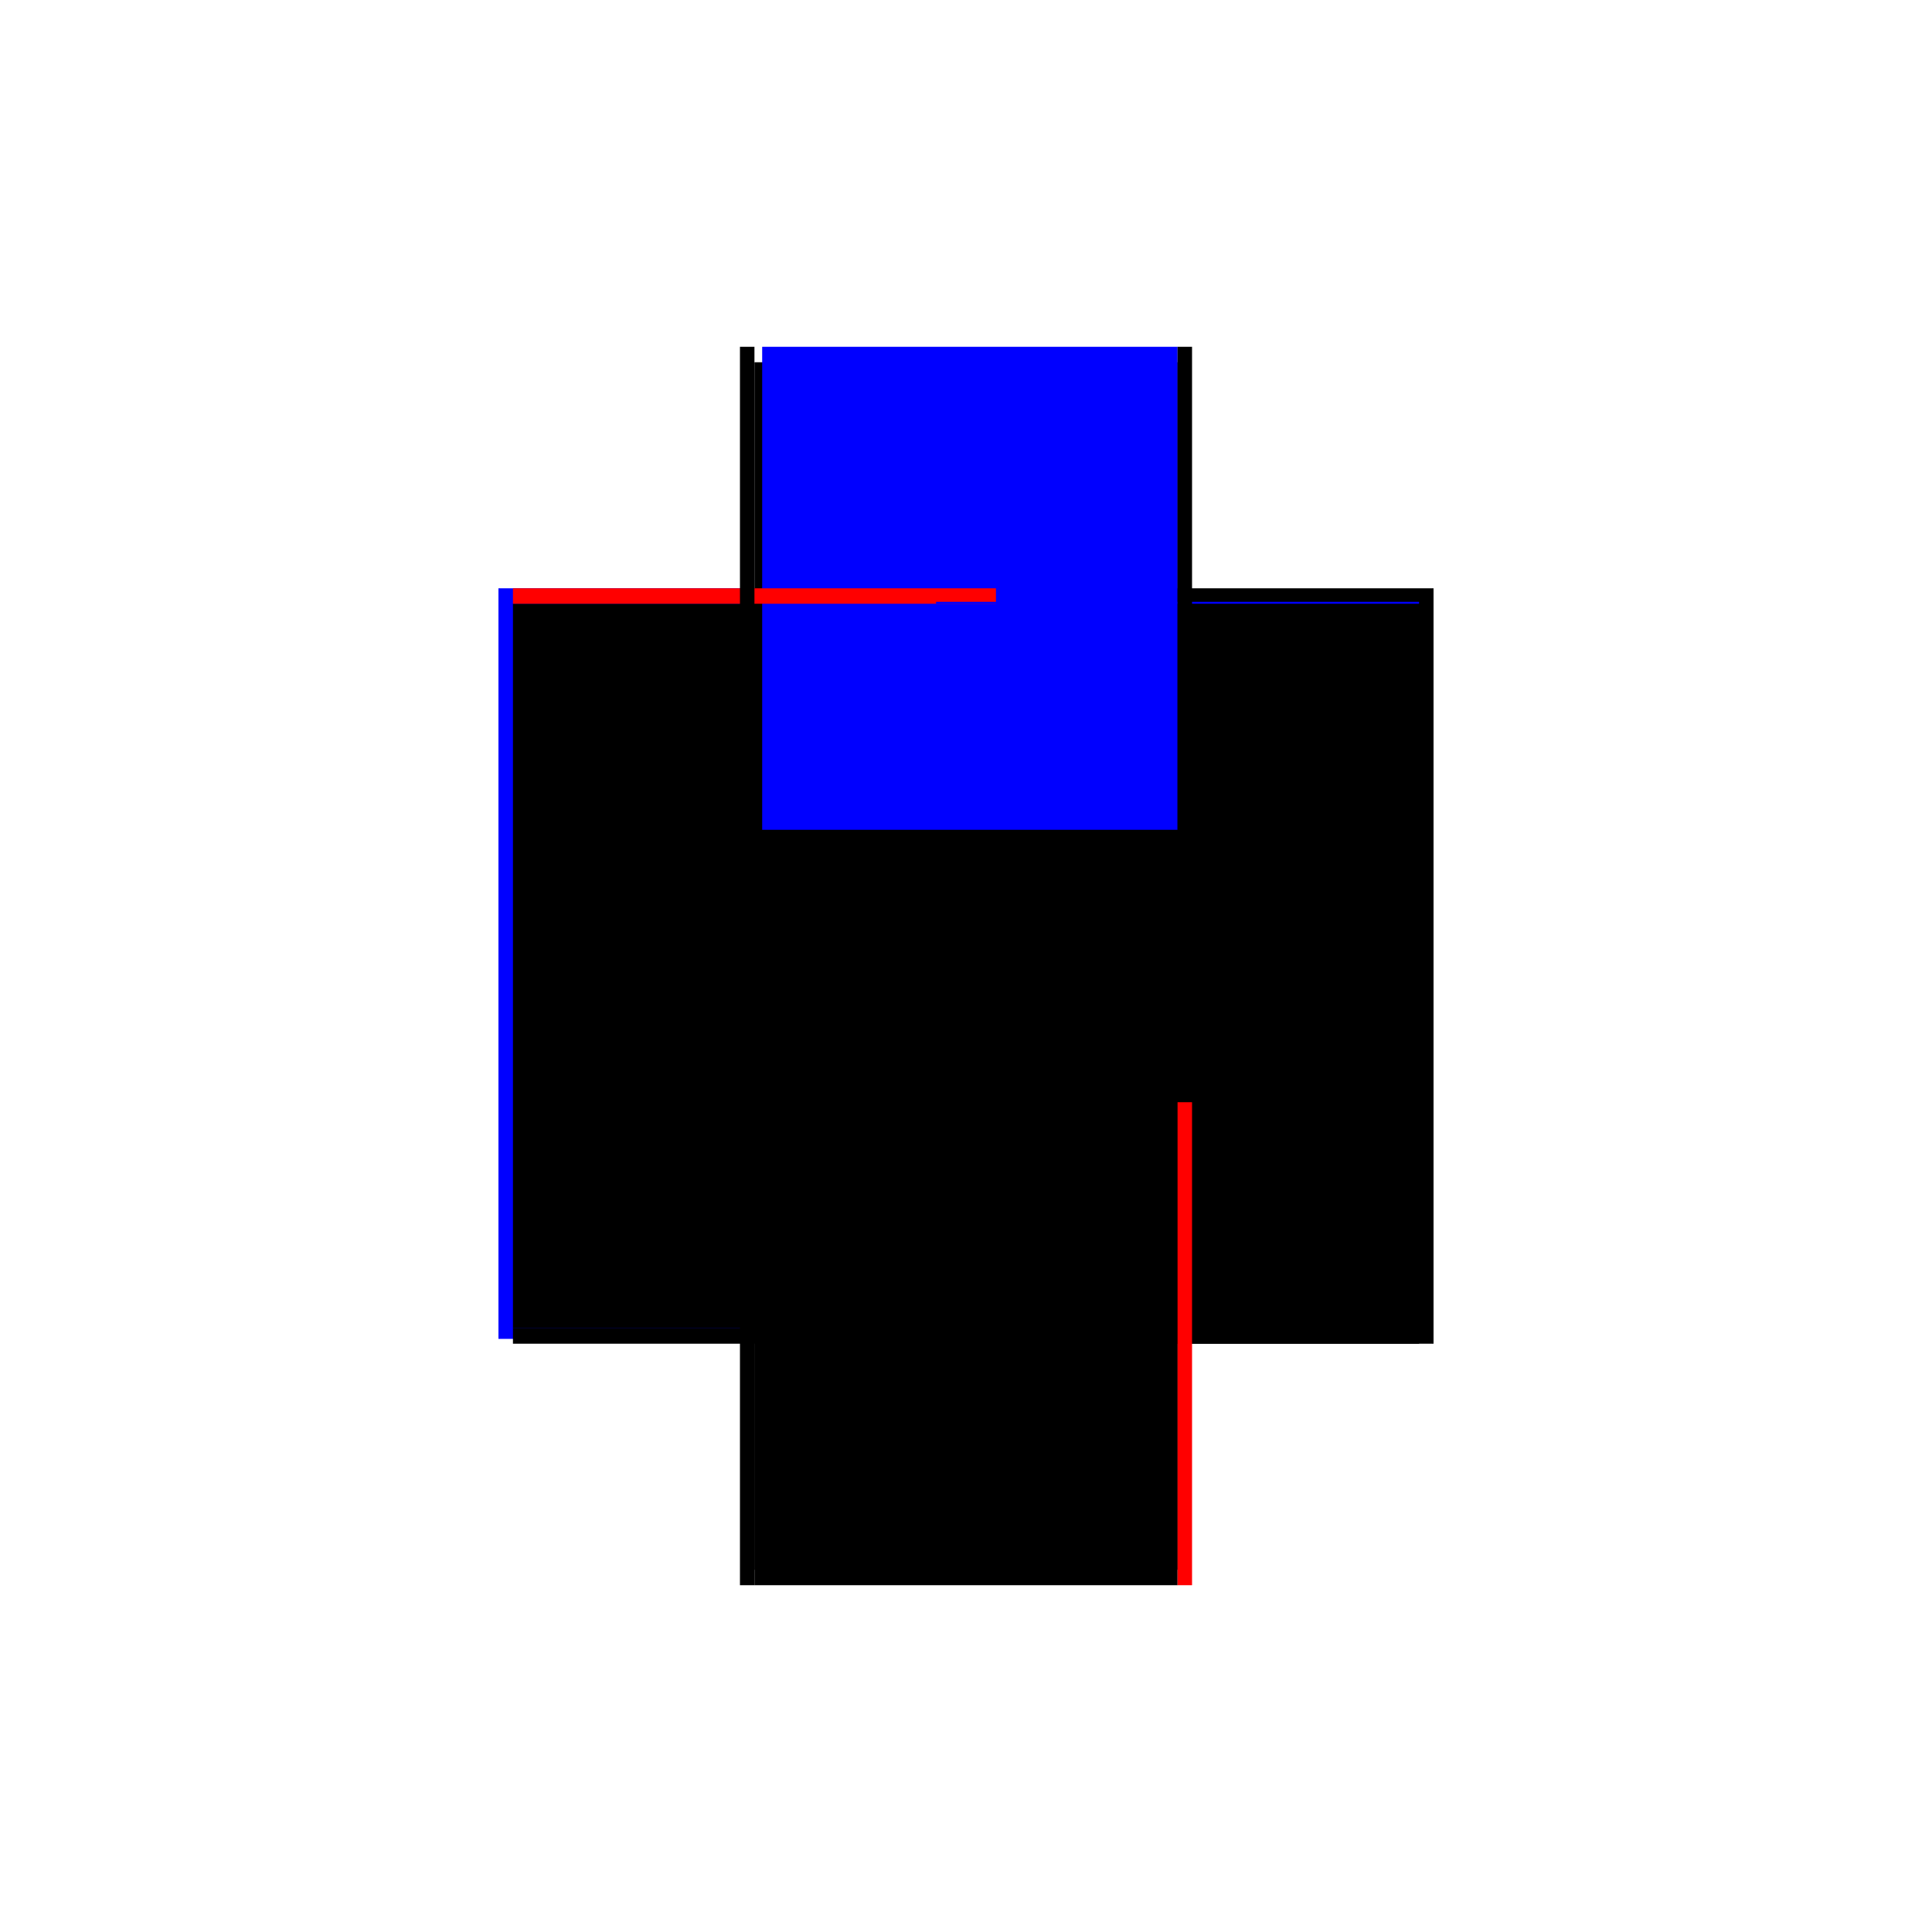 <?xml version="1.0" encoding="utf-8" ?>
<svg xmlns="http://www.w3.org/2000/svg" xmlns:ev="http://www.w3.org/2001/xml-events" xmlns:xlink="http://www.w3.org/1999/xlink" baseProfile="full" height="100%" version="1.1" viewBox="-1,-1,2,2" width="100%">
  <defs>
    <style type="text/css"><![CDATA[.vectorEffectClass {vector-effect: non-scaling-stroke;}]]></style>
  </defs>
  <line class="vectorEffectClass" fill="none" stroke="blue" stroke-width="0.5" x1="-0.234" x2="-0.234" y1="0.386" y2="-0.391"/>
  <line class="vectorEffectClass" fill="none" stroke="black" stroke-width="0.5" x1="0.234" x2="0.234" y1="0.391" y2="-0.391"/>
  <line class="vectorEffectClass" fill="none" stroke="black" stroke-width="0.5" x1="-0.219" x2="-0.219" y1="0.375" y2="-0.375"/>
  <line class="vectorEffectClass" fill="none" stroke="black" stroke-width="0.5" x1="0.219" x2="0.219" y1="0.375" y2="-0.375"/>
  <line class="vectorEffectClass" fill="none" stroke="black" stroke-width="0.5" x1="-0.219" x2="0.219" y1="0.391" y2="0.391"/>
  <line class="vectorEffectClass" fill="none" stroke="black" stroke-width="0.5" x1="-0.219" x2="0.219" y1="0.375" y2="0.375"/>
  <line class="vectorEffectClass" fill="none" stroke="black" stroke-width="0.5" x1="-0.219" x2="0.219" y1="-0.375" y2="-0.375"/>
  <line class="vectorEffectClass" fill="none" stroke="blue" stroke-width="0.5" x1="-0.211" x2="0.219" y1="-0.391" y2="-0.391"/>
  <line class="vectorEffectClass" fill="none" stroke="black" stroke-width="0.5" x1="-0.219" x2="-0.219" y1="0.391" y2="0.375"/>
  <line class="vectorEffectClass" fill="none" stroke="red" stroke-width="0.5" x1="-0.219" x2="-0.219" y1="-0.375" y2="-0.391"/>
  <line class="vectorEffectClass" fill="none" stroke="black" stroke-width="0.5" x1="0.219" x2="0.219" y1="0.391" y2="0.375"/>
  <line class="vectorEffectClass" fill="none" stroke="blue" stroke-width="0.5" x1="0.219" x2="0.219" y1="-0.375" y2="-0.377"/>
  <line class="vectorEffectClass" fill="none" stroke="black" stroke-width="0.5" x1="-0.234" x2="-0.219" y1="0.391" y2="0.391"/>
  <line class="vectorEffectClass" fill="none" stroke="black" stroke-width="0.5" x1="-0.234" x2="-0.219" y1="-0.391" y2="-0.391"/>
  <line class="vectorEffectClass" fill="none" stroke="red" stroke-width="0.5" x1="0.219" x2="0.234" y1="0.391" y2="0.391"/>
  <line class="vectorEffectClass" fill="none" stroke="black" stroke-width="0.5" x1="0.219" x2="0.234" y1="-0.391" y2="-0.391"/>
</svg>
